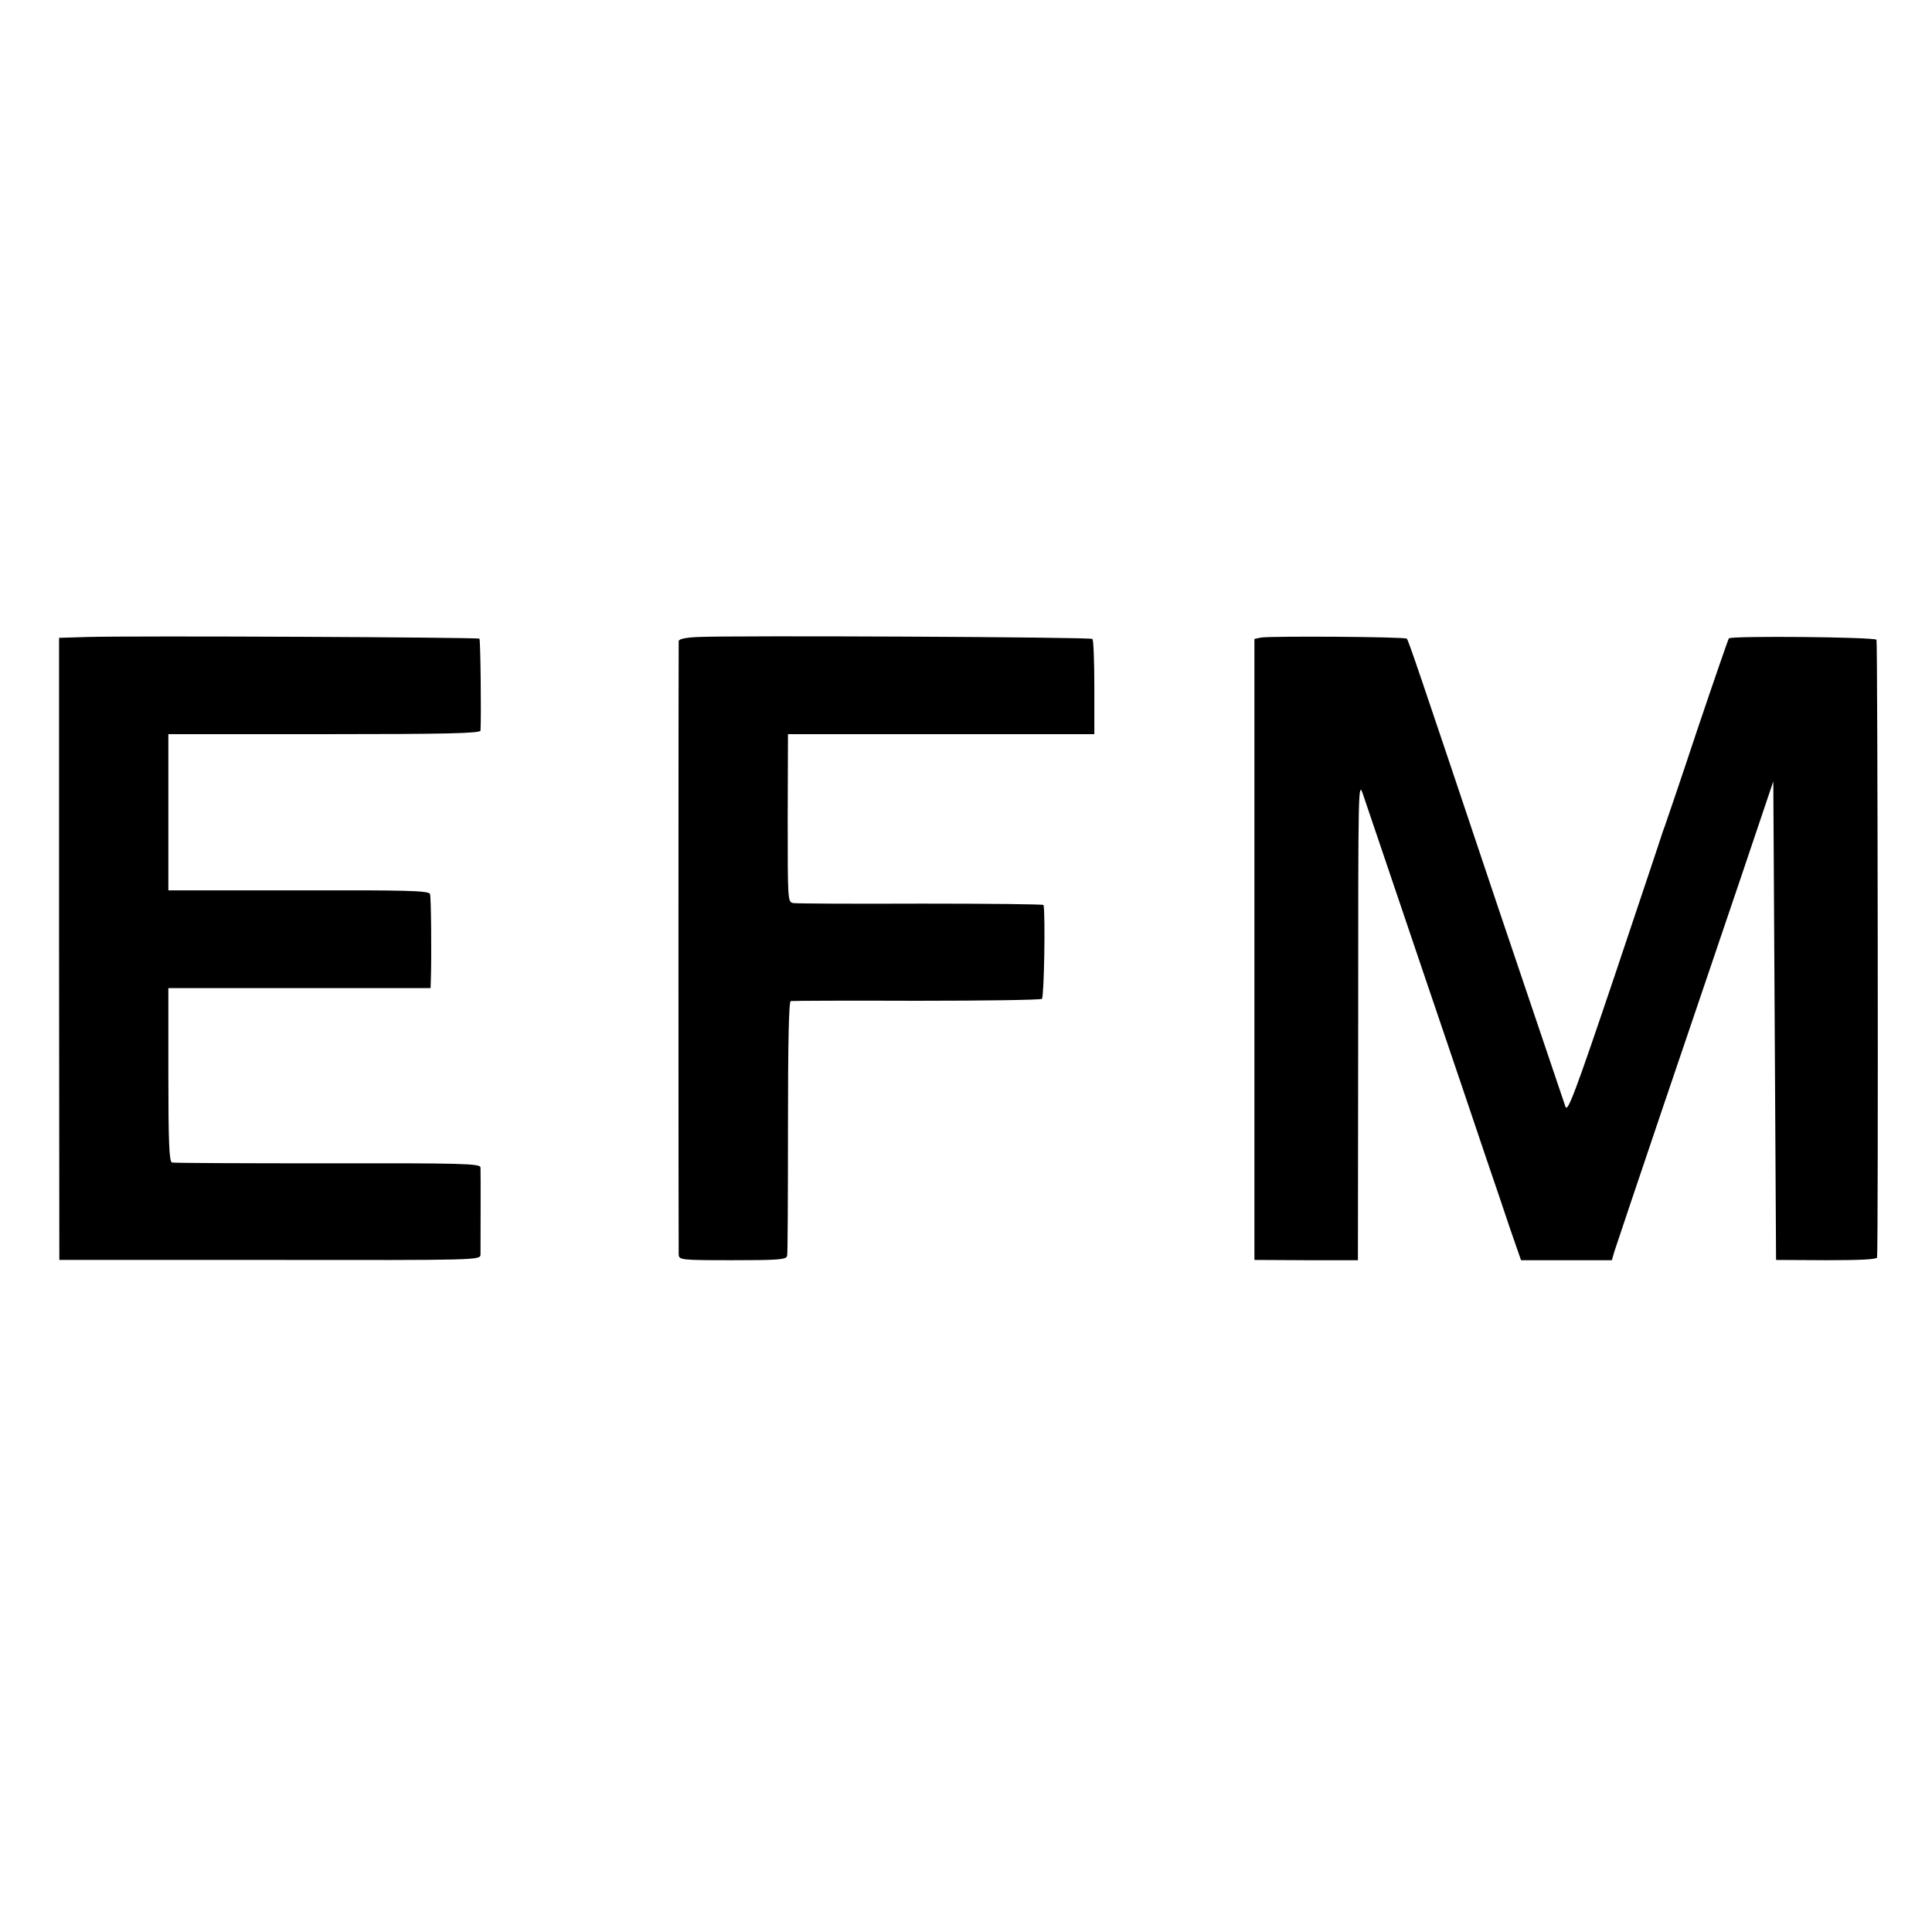 <?xml version="1.0" standalone="no"?>
<!DOCTYPE svg PUBLIC "-//W3C//DTD SVG 20010904//EN"
 "http://www.w3.org/TR/2001/REC-SVG-20010904/DTD/svg10.dtd">
<svg version="1.0" xmlns="http://www.w3.org/2000/svg"
 width="700pt" height="700pt" viewBox="0 0 700 700"
 preserveAspectRatio="xMidYMid meet">
<g transform="translate(0,700) scale(0.1,-0.1)"
fill="#000000" stroke="none">
<path d="M314 4692 l-100 -3 0 -1127 1 -1127 763 0 c761 -1 762 -1 763 20 0
32 1 298 0 315 -1 14 -61 16 -553 15 -304 0 -559 1 -565 3 -10 3 -13 76 -13
318 l0 314 475 0 475 0 1 28 c3 94 1 302 -3 313 -5 12 -84 14 -477 13 l-471 0
0 283 0 283 565 0 c445 0 565 3 566 13 3 52 0 329 -4 333 -5 5 -1258 11 -1423
6z"/>
<path d="M2528 4692 c-44 -2 -68 -7 -69 -15 -1 -16 -1 -2196 0 -2222 1 -20 7
-21 195 -21 167 0 195 2 198 16 2 8 3 219 3 467 0 302 3 454 10 456 5 1 210 2
455 1 245 0 450 3 455 7 8 6 13 304 6 340 0 3 -200 5 -443 5 -244 -1 -452 0
-464 2 -20 4 -20 8 -20 308 l1 304 555 0 555 0 0 169 c0 94 -3 173 -7 176 -6
7 -1301 13 -1430 7z"/>
<path d="M4569 4690 l-24 -5 0 -1125 0 -1125 188 -1 187 0 1 870 c0 858 0 870
18 816 10 -30 105 -309 210 -620 106 -311 212 -626 237 -700 25 -74 64 -187
85 -251 l40 -115 165 0 164 0 9 31 c5 16 84 251 175 520 92 270 219 646 284
837 l117 347 5 -867 5 -867 183 -1 c124 0 182 3 183 10 5 54 2 2230 -2 2238
-6 10 -525 15 -535 5 -2 -2 -54 -152 -115 -333 -60 -181 -113 -336 -116 -344
-3 -8 -7 -19 -9 -25 -1 -5 -79 -237 -172 -515 -145 -430 -172 -501 -180 -480
-5 14 -115 340 -245 725 -294 877 -324 965 -330 971 -7 7 -497 10 -528 4z"/>
</g>
</svg>

